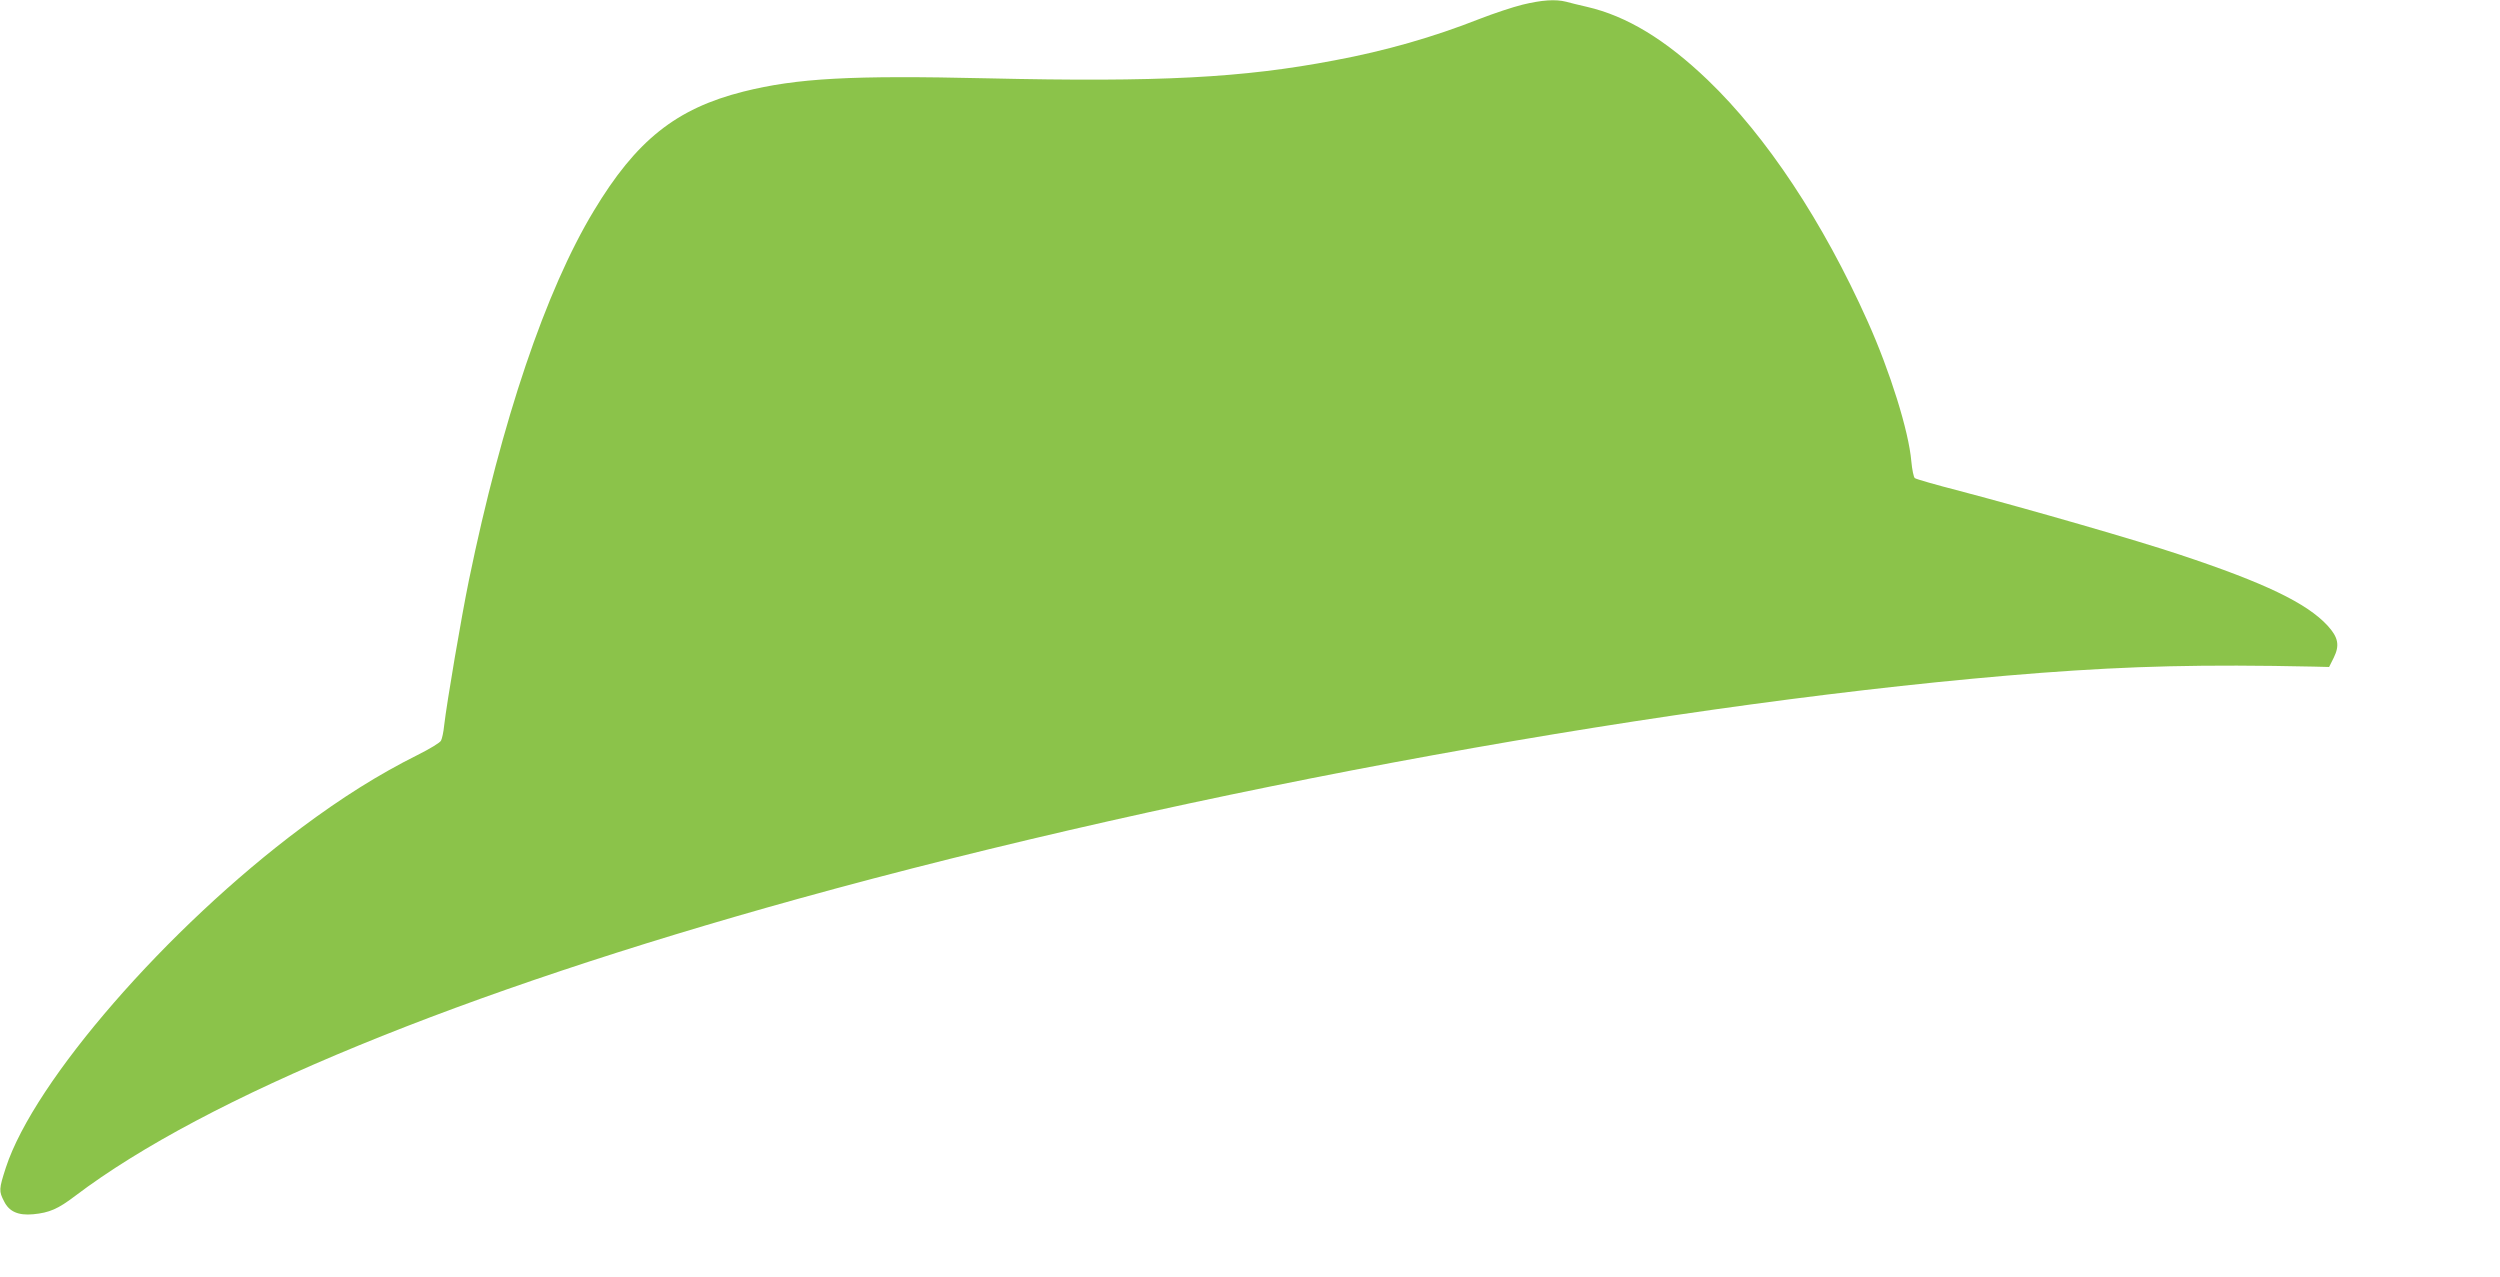 <?xml version="1.0" standalone="no"?>
<!DOCTYPE svg PUBLIC "-//W3C//DTD SVG 20010904//EN"
 "http://www.w3.org/TR/2001/REC-SVG-20010904/DTD/svg10.dtd">
<svg version="1.0" xmlns="http://www.w3.org/2000/svg"
 width="1280pt" height="654pt" viewBox="0 0 1280 654"
 preserveAspectRatio="xMidYMid meet">
<g transform="translate(0,654) scale(0.1,-0.1)"
fill="#8bc34a" stroke="none">
<path d="M7795 6516 c-49 -12 -148 -45 -220 -73 -236 -93 -480 -163 -742 -212
-471 -90 -898 -112 -1778 -92 -701 16 -973 1 -1249 -68 -345 -87 -549 -250
-766 -611 -246 -407 -471 -1074 -639 -1890 -39 -190 -113 -625 -127 -745 -3
-33 -11 -68 -16 -77 -4 -10 -59 -43 -121 -74 -198 -99 -386 -217 -595 -373
-685 -511 -1367 -1295 -1512 -1739 -36 -111 -36 -121 -9 -173 26 -53 73 -73
149 -66 83 8 127 27 215 94 670 507 1967 1040 3705 1522 2016 559 4527 1015
6360 1156 467 35 827 44 1395 32 l80 -2 24 48 c31 63 23 104 -32 164 -106 115
-322 219 -756 363 -218 73 -759 229 -1126 326 -121 31 -225 61 -231 66 -6 4
-14 43 -18 86 -13 154 -109 461 -223 715 -229 512 -519 949 -819 1237 -216
207 -415 328 -619 375 -38 9 -86 20 -106 26 -55 14 -125 9 -224 -15z"/>
</g>
</svg>
